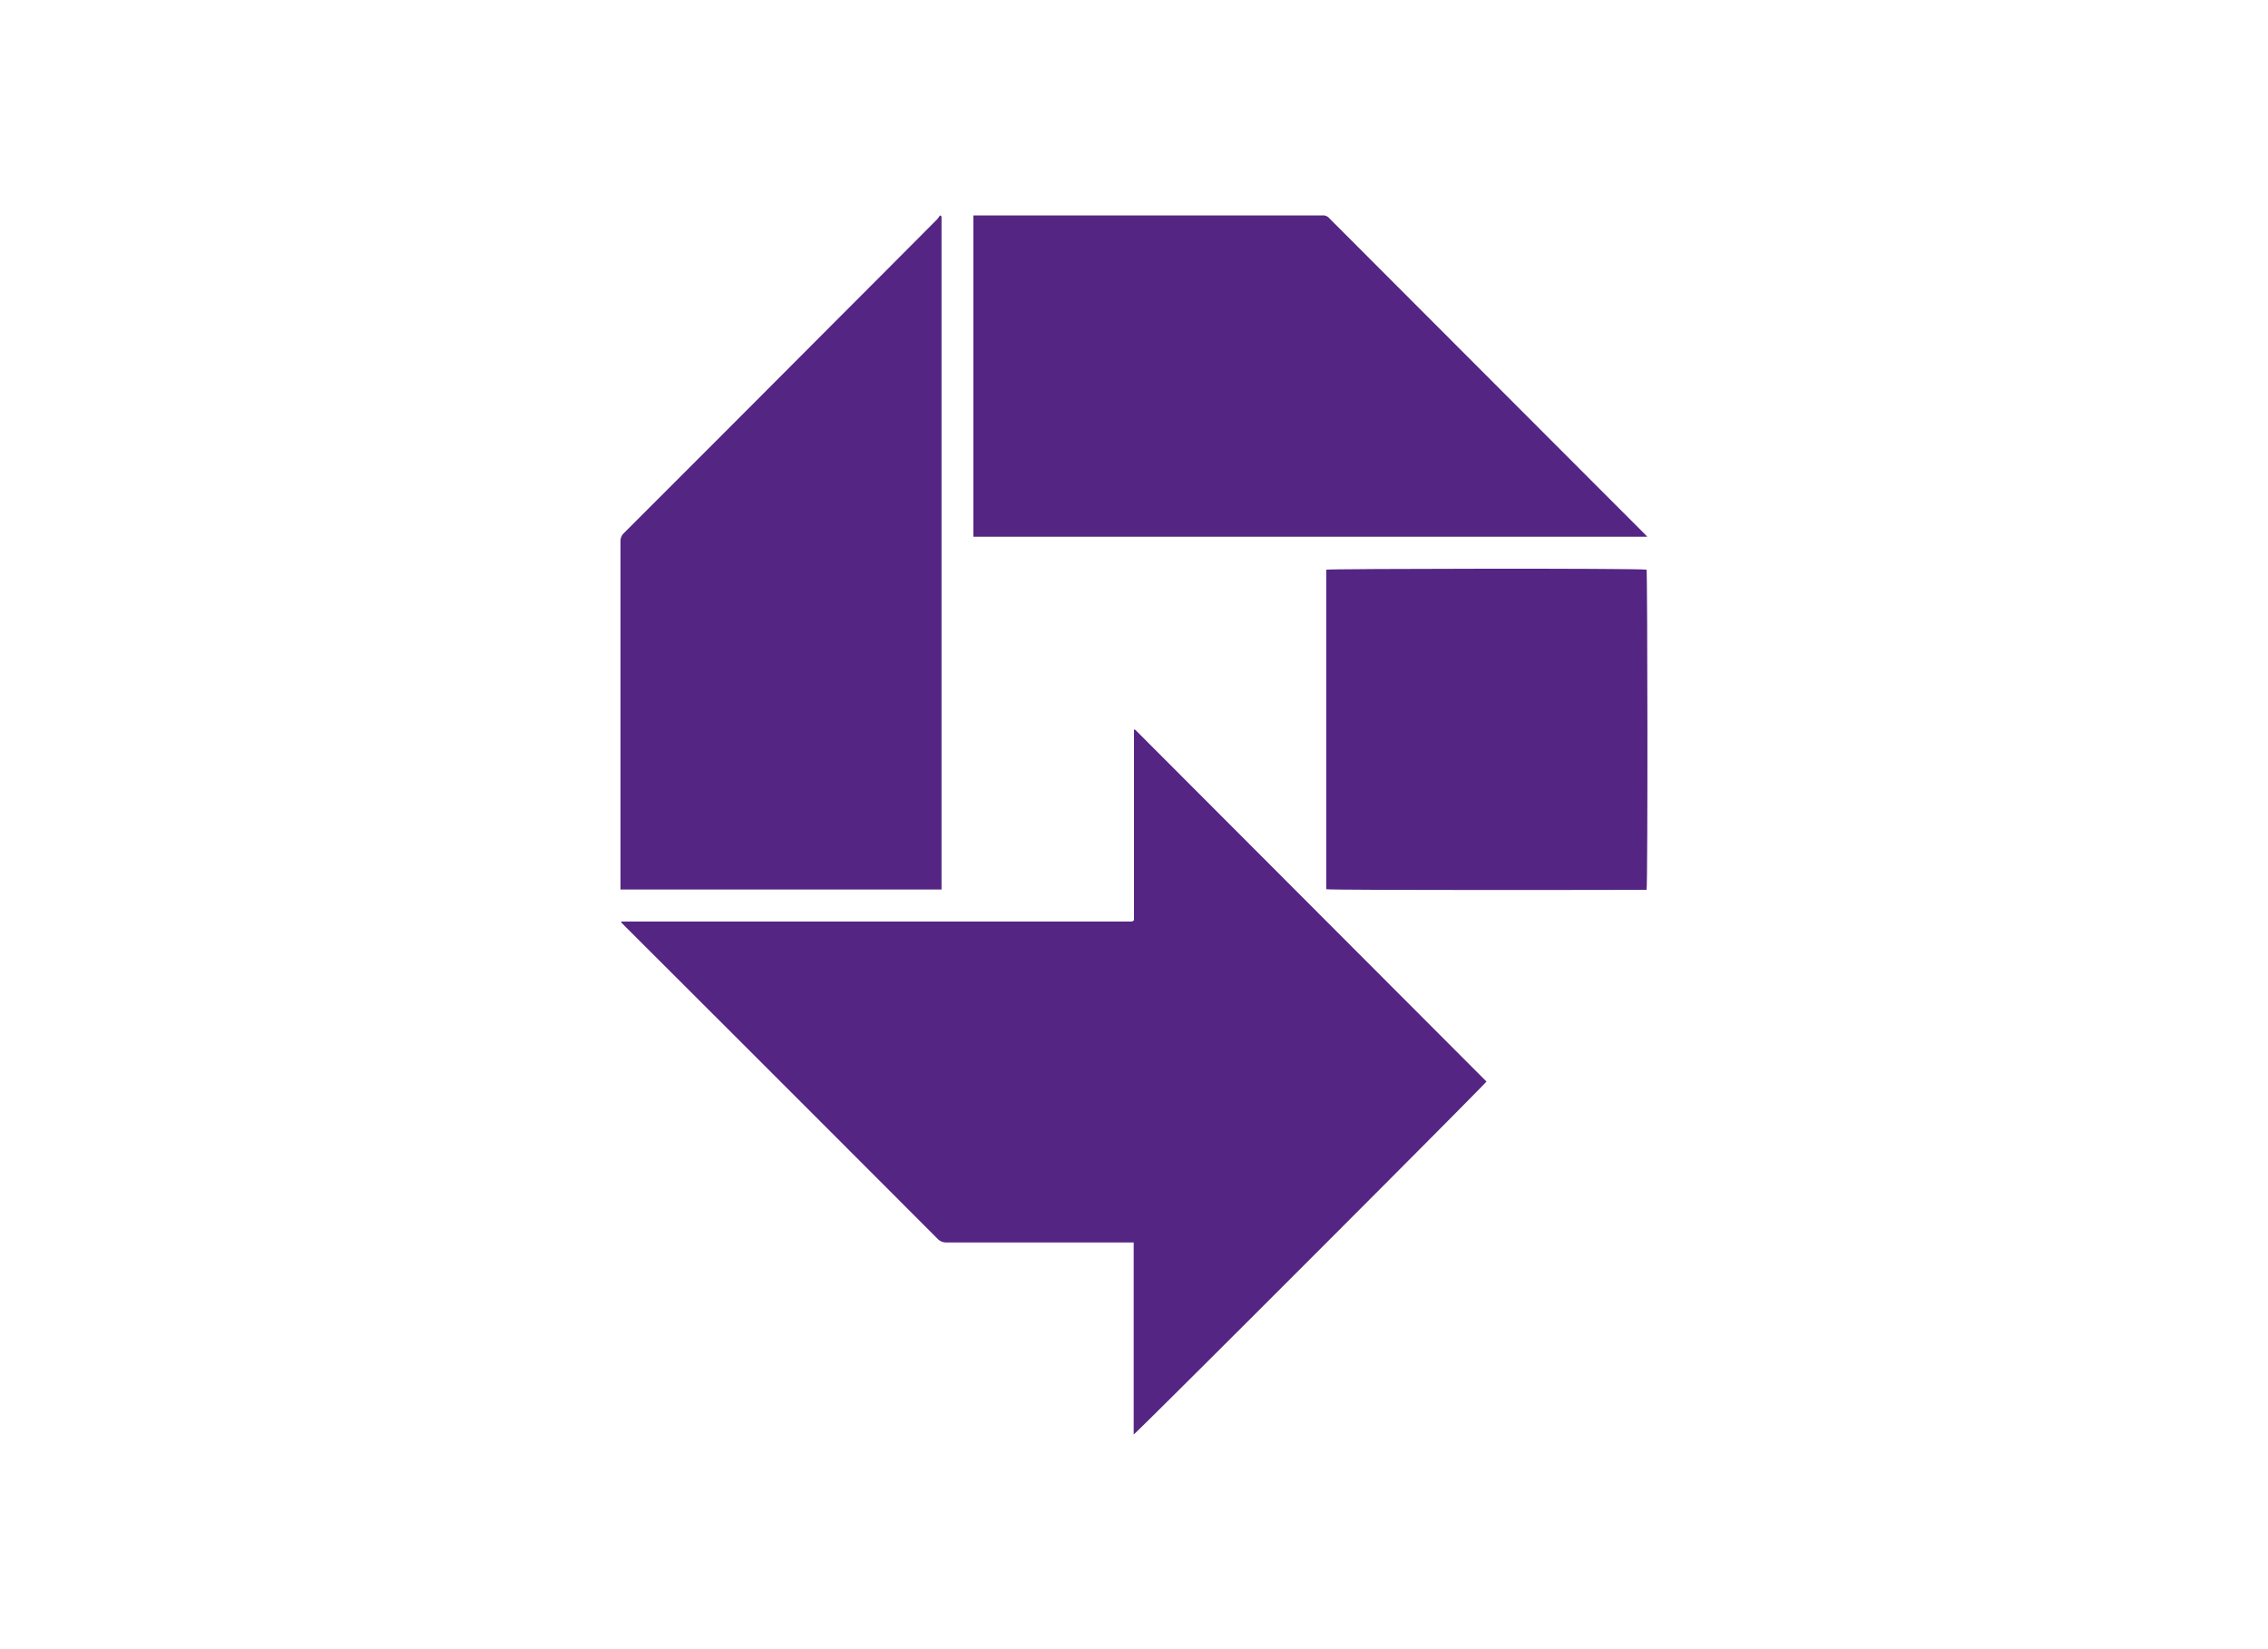 <svg id="Capa_1" data-name="Capa 1" xmlns="http://www.w3.org/2000/svg" viewBox="0 0 220 160"><defs><style>.cls-1{fill:#542583;}</style></defs><title>bn</title><path class="cls-1" d="M110,89.29V70.78s.06,0,.08,0h0a1.22,1.22,0,0,1,.17.15l33.94,34c-.23.37-33.89,34.06-34.22,34.24V120.54H91.84a1.14,1.14,0,0,1-.9-.36Q75.79,105,60.61,89.85l-.35-.36,0-.08,0,0h49.52Z"/><path class="cls-1" d="M159.79,52.07H94.42V20.9l.46,0h33.41a.79.79,0,0,1,.66.28L156.73,49l2.72,2.72Z"/><path class="cls-1" d="M91.33,21v65.3H60.19v-.58q0-13.68,0-27.37c0-1.93,0-3.87,0-5.81a1.05,1.05,0,0,1,.33-.82Q70.83,41.42,81.1,31.11q4.91-4.91,9.79-9.82a2.41,2.41,0,0,0,.29-.4Z"/><path class="cls-1" d="M128.65,86.27v-31c.33-.1,30.28-.15,31.07,0,.09.32.13,30.27,0,31.06C159.42,86.34,129.36,86.39,128.65,86.27Z"/></svg>
